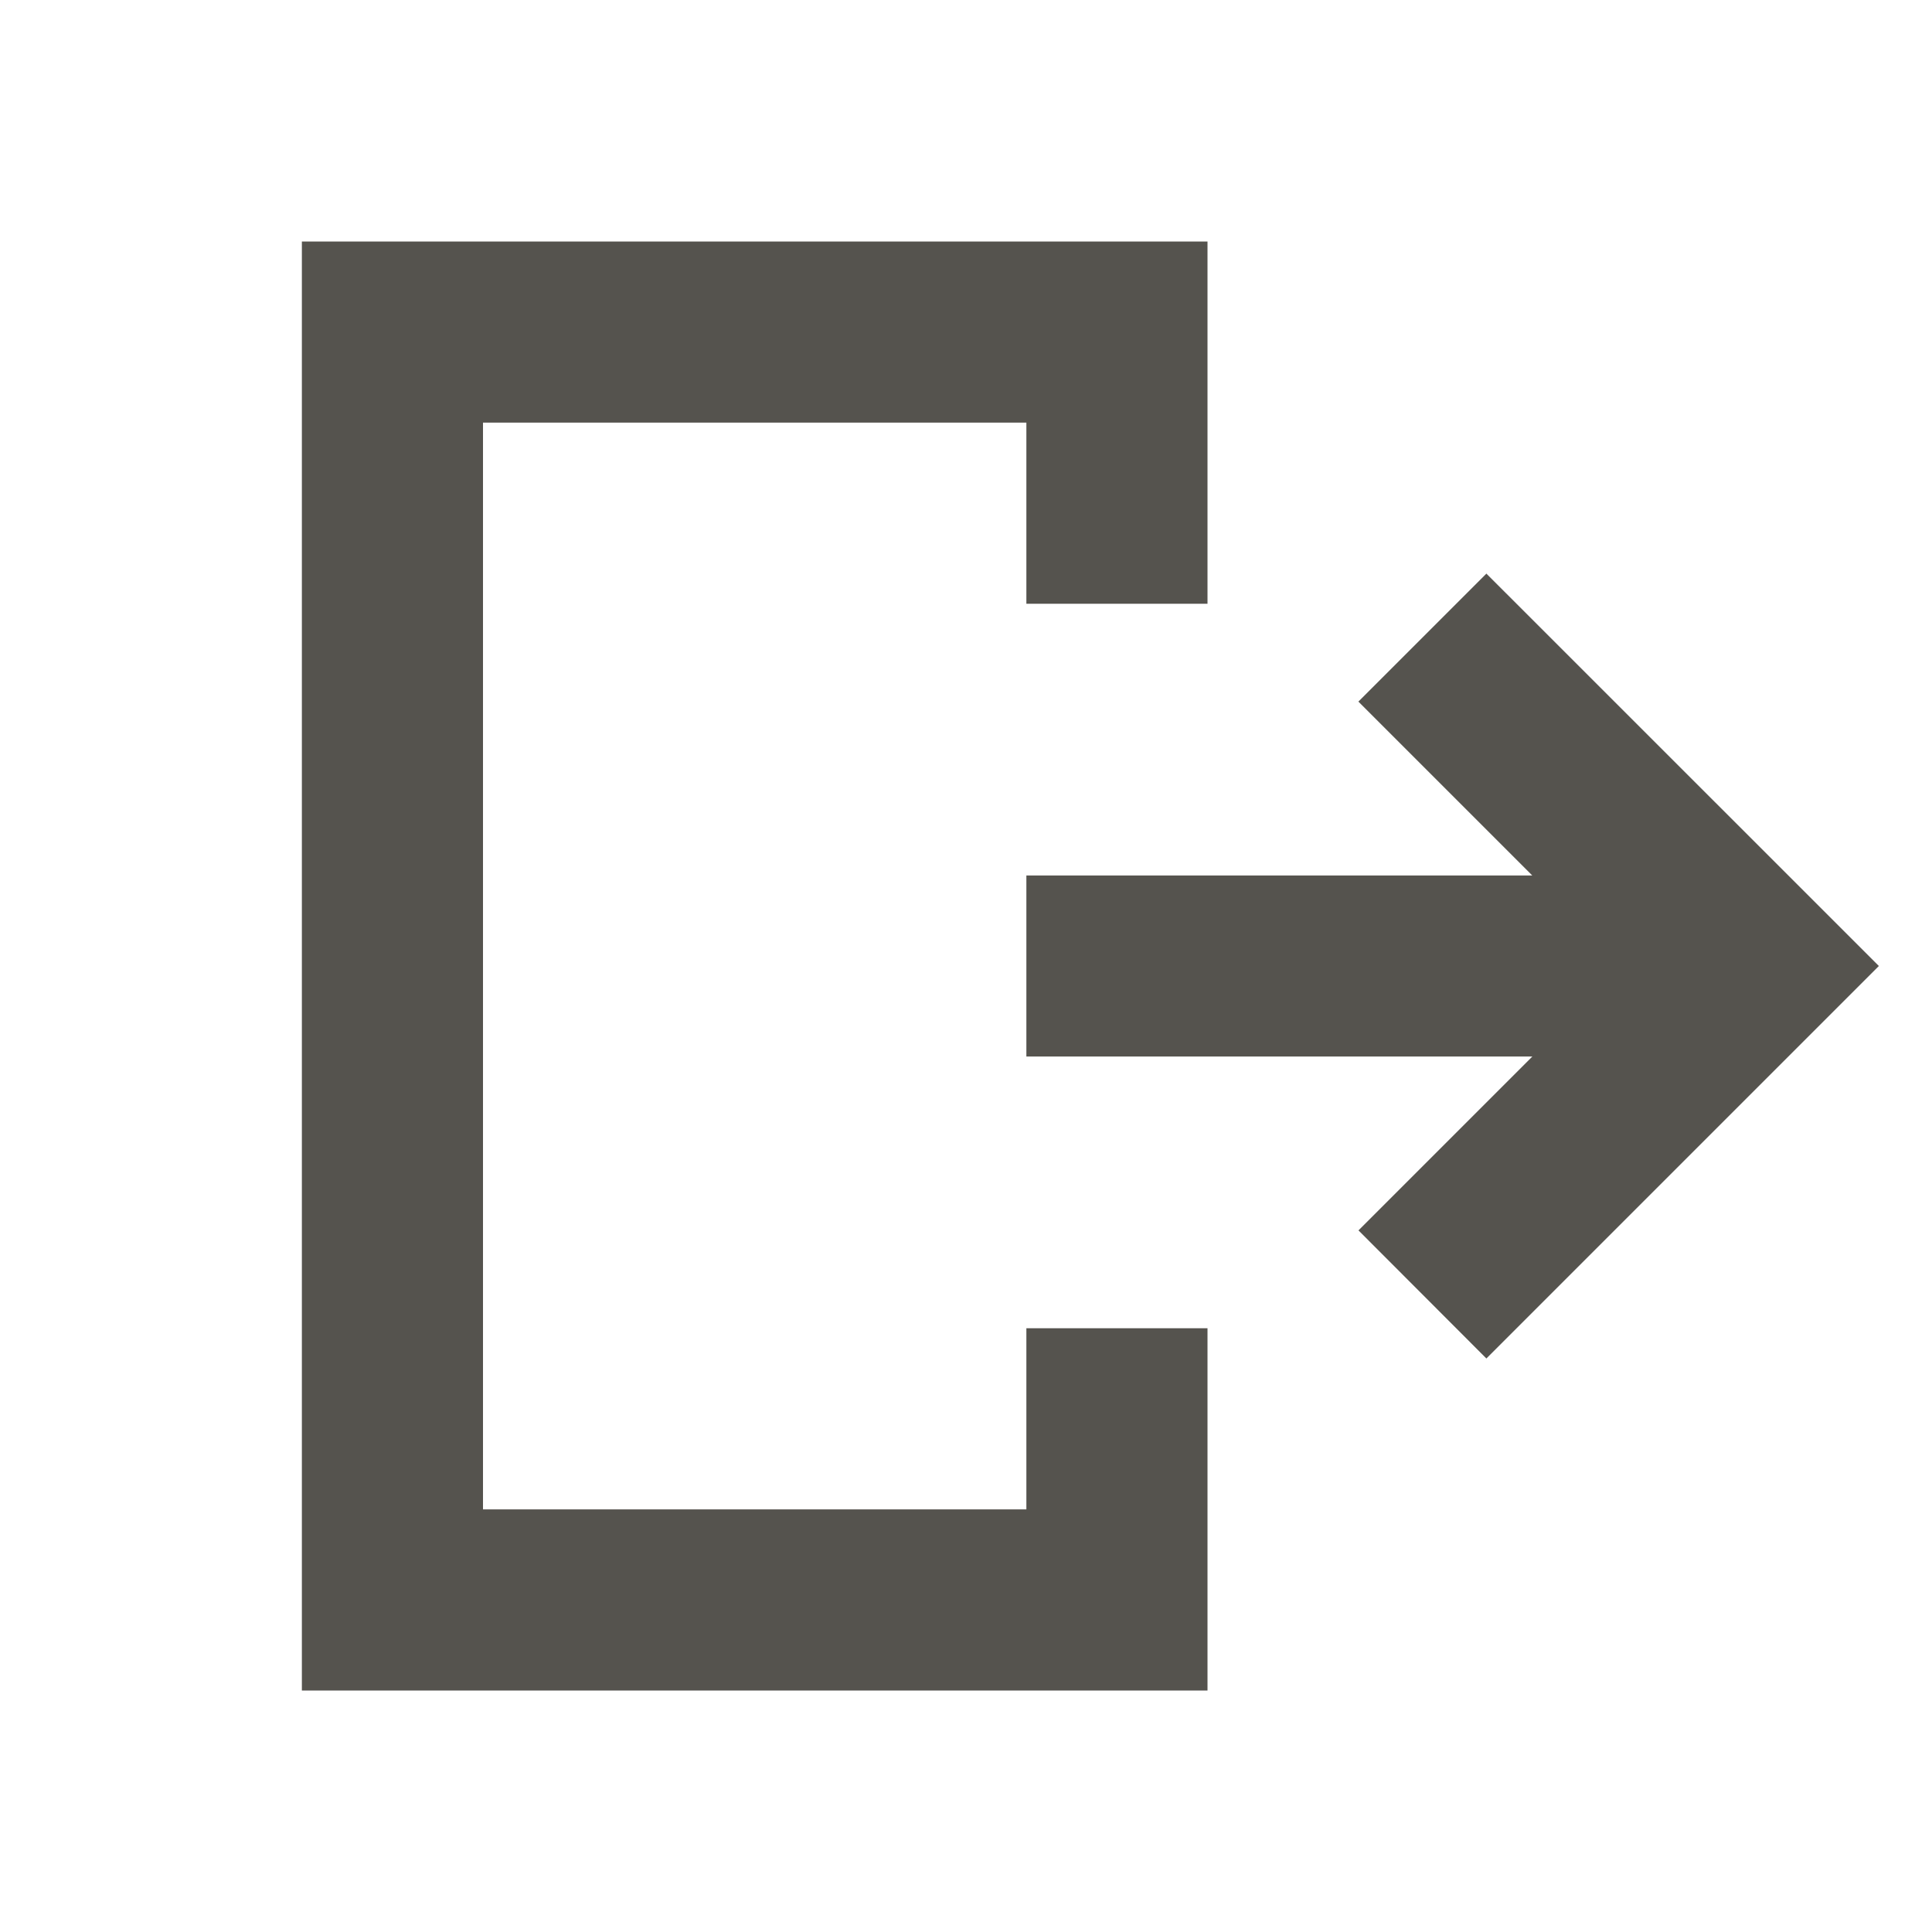 <svg xmlns="http://www.w3.org/2000/svg" viewBox="0 0 20 20" fill="#55534E"><path d="M10.625 13.75H12.5v3.75H3.125v-15H12.5v3.75h-1.875V4.375H5v11.25h5.625zm4.762-7.812-1.325 1.325 1.8 1.8h-5.237v1.874h5.238l-1.8 1.8 1.324 1.326L19.45 10z" fill="#55534E"></path></svg>